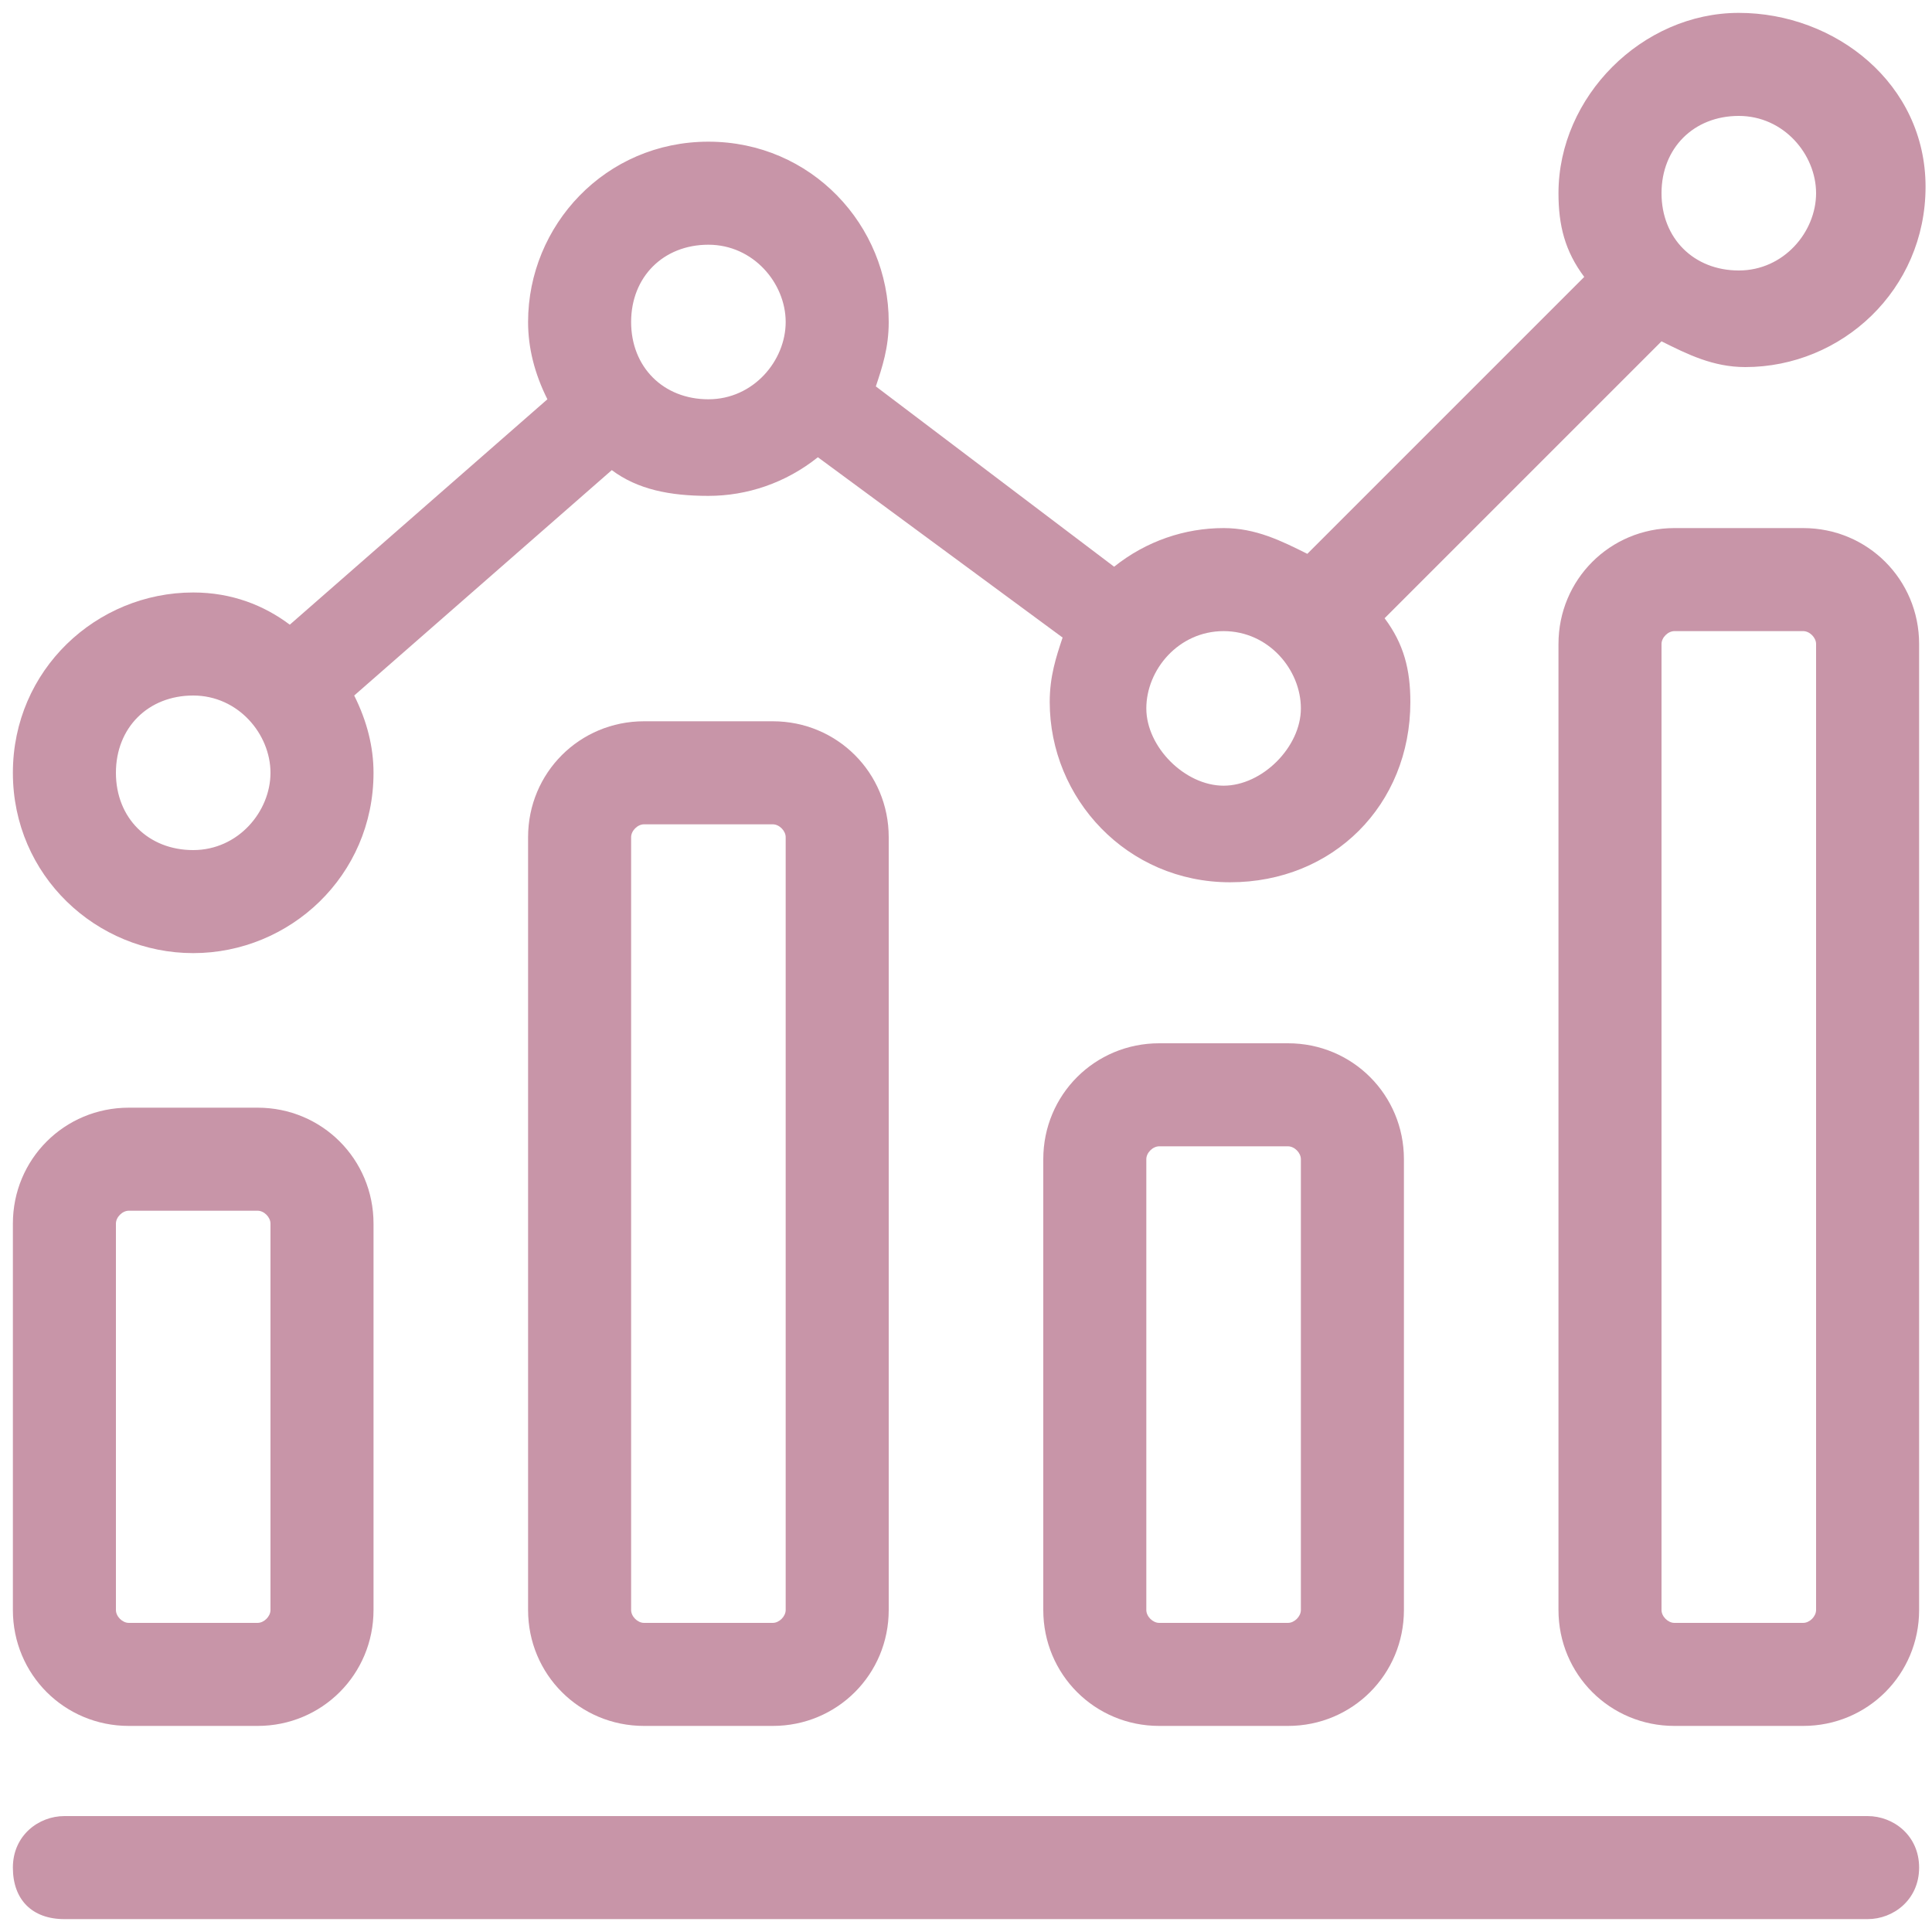<?xml version="1.0" encoding="utf-8"?>
<!-- Generator: Adobe Illustrator 27.7.0, SVG Export Plug-In . SVG Version: 6.00 Build 0)  -->
<svg version="1.1" id="Layer_1" xmlns="http://www.w3.org/2000/svg" xmlns:xlink="http://www.w3.org/1999/xlink" x="0px" y="0px"
	 viewBox="0 0 30 30" style="enable-background:new 0 0 30 30;" xml:space="preserve">
<style type="text/css">
	.st0{fill:#C895A8;}
</style>
<g>
	<path class="st0" d="M2,26.8h2c1,0,1.8-0.8,1.8-1.8v-6c0-1-0.8-1.8-1.8-1.8H2c-1,0-1.8,0.8-1.8,1.8v6C0.2,26,1,26.8,2,26.8z
		 M1.8,19c0-0.1,0.1-0.2,0.2-0.2h2c0.1,0,0.2,0.1,0.2,0.2v6c0,0.1-0.1,0.2-0.2,0.2H2c-0.1,0-0.2-0.1-0.2-0.2V19z"/>
	<path class="st0" d="M10,11.2c-1,0-1.8,0.8-1.8,1.8v12c0,1,0.8,1.8,1.8,1.8h2c1,0,1.8-0.8,1.8-1.8V13c0-1-0.8-1.8-1.8-1.8H10z
		 M12.2,13v12c0,0.1-0.1,0.2-0.2,0.2h-2c-0.1,0-0.2-0.1-0.2-0.2V13c0-0.1,0.1-0.2,0.2-0.2h2C12.1,12.8,12.2,12.9,12.2,13z"/>
	<path class="st0" d="M18,16.2c-1,0-1.8,0.8-1.8,1.8v7c0,1,0.8,1.8,1.8,1.8h2c1,0,1.8-0.8,1.8-1.8v-7c0-1-0.8-1.8-1.8-1.8H18z
		 M20.2,18v7c0,0.1-0.1,0.2-0.2,0.2h-2c-0.1,0-0.2-0.1-0.2-0.2v-7c0-0.1,0.1-0.2,0.2-0.2h2C20.1,17.8,20.2,17.9,20.2,18z"/>
	<path class="st0" d="M28,8.2h-2c-1,0-1.8,0.8-1.8,1.8v15c0,1,0.8,1.8,1.8,1.8h2c1,0,1.8-0.8,1.8-1.8V10C29.8,9,29,8.2,28,8.2z
		 M28.2,25c0,0.1-0.1,0.2-0.2,0.2h-2c-0.1,0-0.2-0.1-0.2-0.2V10c0-0.1,0.1-0.2,0.2-0.2h2c0.1,0,0.2,0.1,0.2,0.2V25z"/>
	<path class="st0" d="M3,14.8c1.5,0,2.8-1.2,2.8-2.8c0-0.4-0.1-0.8-0.3-1.2l4-3.5c0.4,0.3,0.9,0.4,1.5,0.4s1.2-0.2,1.7-0.6l3.8,2.8
		c-0.1,0.3-0.2,0.6-0.2,1c0,1.5,1.2,2.8,2.8,2.8s2.8-1.2,2.8-2.8c0-0.5-0.1-0.9-0.4-1.3l4.3-4.3c0.4,0.2,0.8,0.4,1.3,0.4
		c1.5,0,2.8-1.2,2.8-2.8S28.5,0.2,27,0.2S24.2,1.5,24.2,3c0,0.5,0.1,0.9,0.4,1.3l-4.3,4.3c-0.4-0.2-0.8-0.4-1.3-0.4
		c-0.6,0-1.2,0.2-1.7,0.6L13.6,6c0.1-0.3,0.2-0.6,0.2-1c0-1.5-1.2-2.8-2.8-2.8S8.2,3.5,8.2,5c0,0.4,0.1,0.8,0.3,1.2l-4,3.5
		C4.1,9.4,3.6,9.2,3,9.2c-1.5,0-2.8,1.2-2.8,2.8S1.5,14.8,3,14.8z M27,1.8c0.7,0,1.2,0.6,1.2,1.2S27.7,4.2,27,4.2S25.8,3.7,25.8,3
		S26.3,1.8,27,1.8z M19,9.8c0.7,0,1.2,0.6,1.2,1.2s-0.6,1.2-1.2,1.2s-1.2-0.6-1.2-1.2S18.3,9.8,19,9.8z M11,3.8
		c0.7,0,1.2,0.6,1.2,1.2S11.7,6.2,11,6.2S9.8,5.7,9.8,5S10.3,3.8,11,3.8z M3,10.8c0.7,0,1.2,0.6,1.2,1.2S3.7,13.2,3,13.2
		S1.8,12.7,1.8,12S2.3,10.8,3,10.8z"/>
	<path class="st0" d="M29,28.2H1c-0.4,0-0.8,0.3-0.8,0.8s0.3,0.8,0.8,0.8h28c0.4,0,0.8-0.3,0.8-0.8S29.4,28.2,29,28.2z"/>
</g>
</svg>
